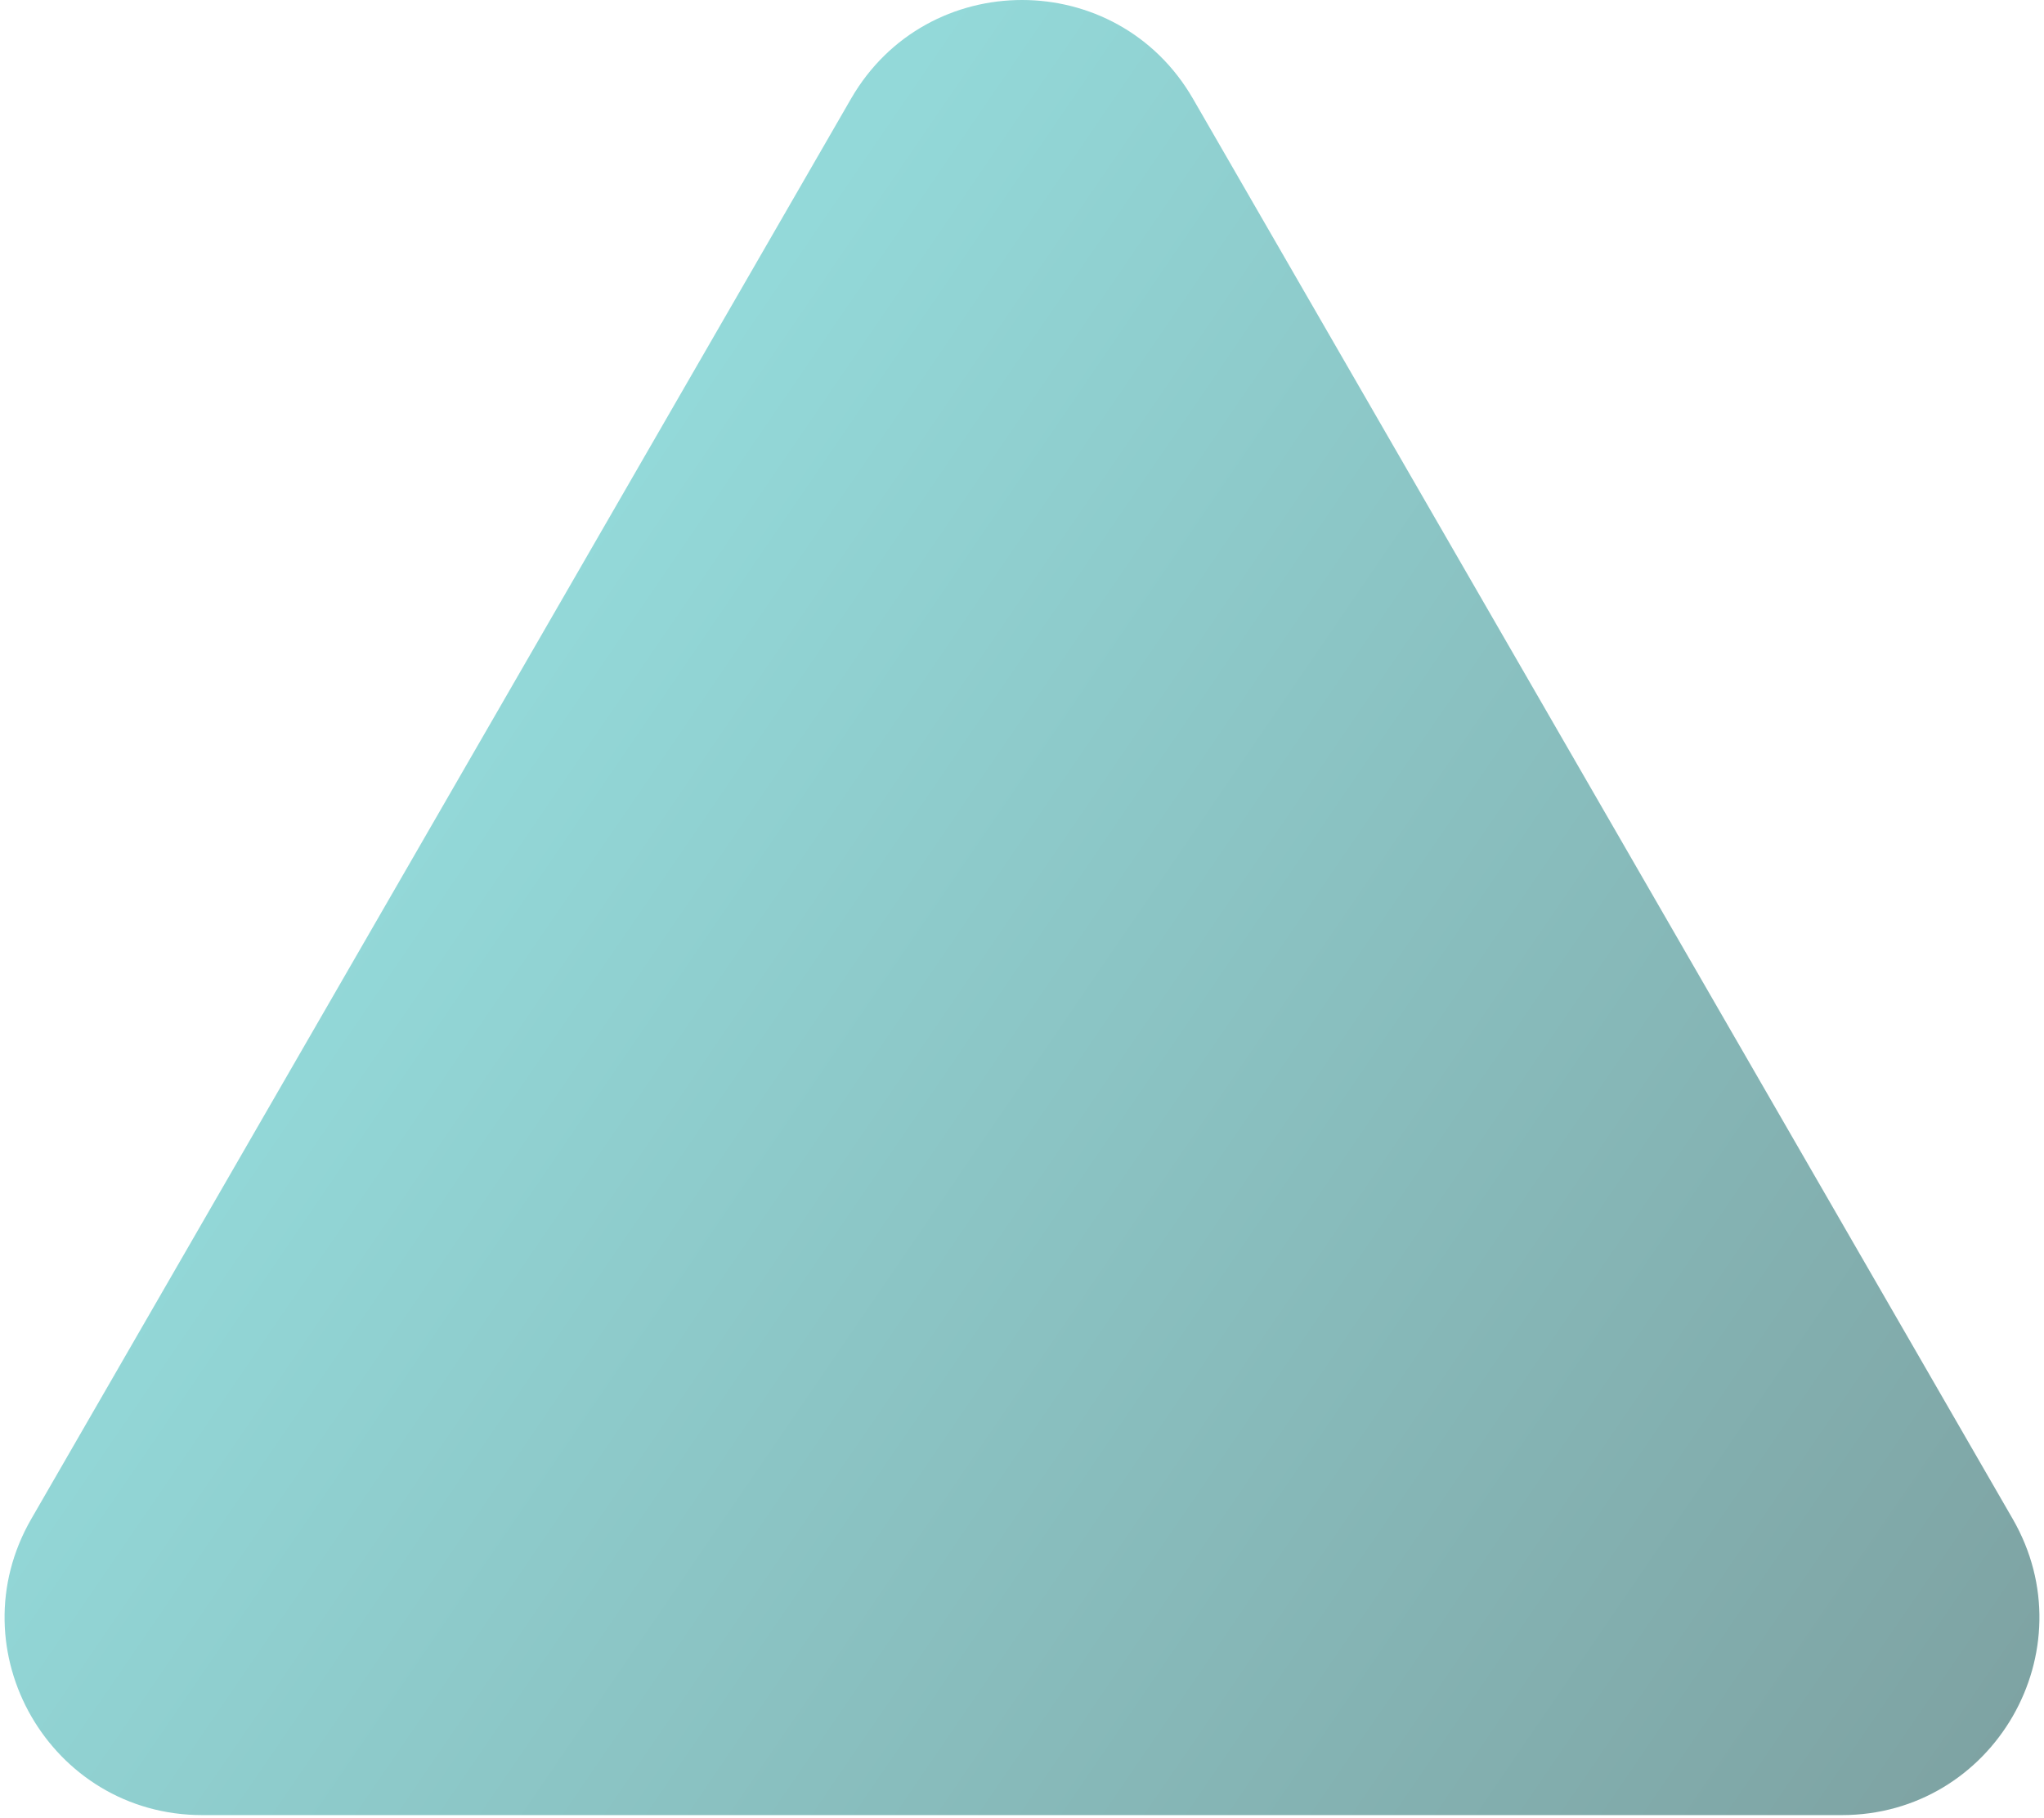 <svg xmlns="http://www.w3.org/2000/svg" width="352" height="313" viewBox="0 0 352 313" fill="none"><path opacity="0.6" d="M146.555 17C159.642 -5.667 192.358 -5.667 205.445 17L346.607 261.5C359.694 284.167 343.335 312.5 317.162 312.5H34.838C8.665 312.5 -7.694 284.167 5.393 261.5L146.555 17Z" fill="url(#paint0_linear_21_5)"></path><defs><linearGradient id="paint0_linear_21_5" x1="83.5" y1="122" x2="381.5" y2="326" gradientUnits="userSpaceOnUse"><stop stop-color="#4BBFBF"></stop><stop offset="1" stop-color="#235959"></stop></linearGradient></defs></svg>